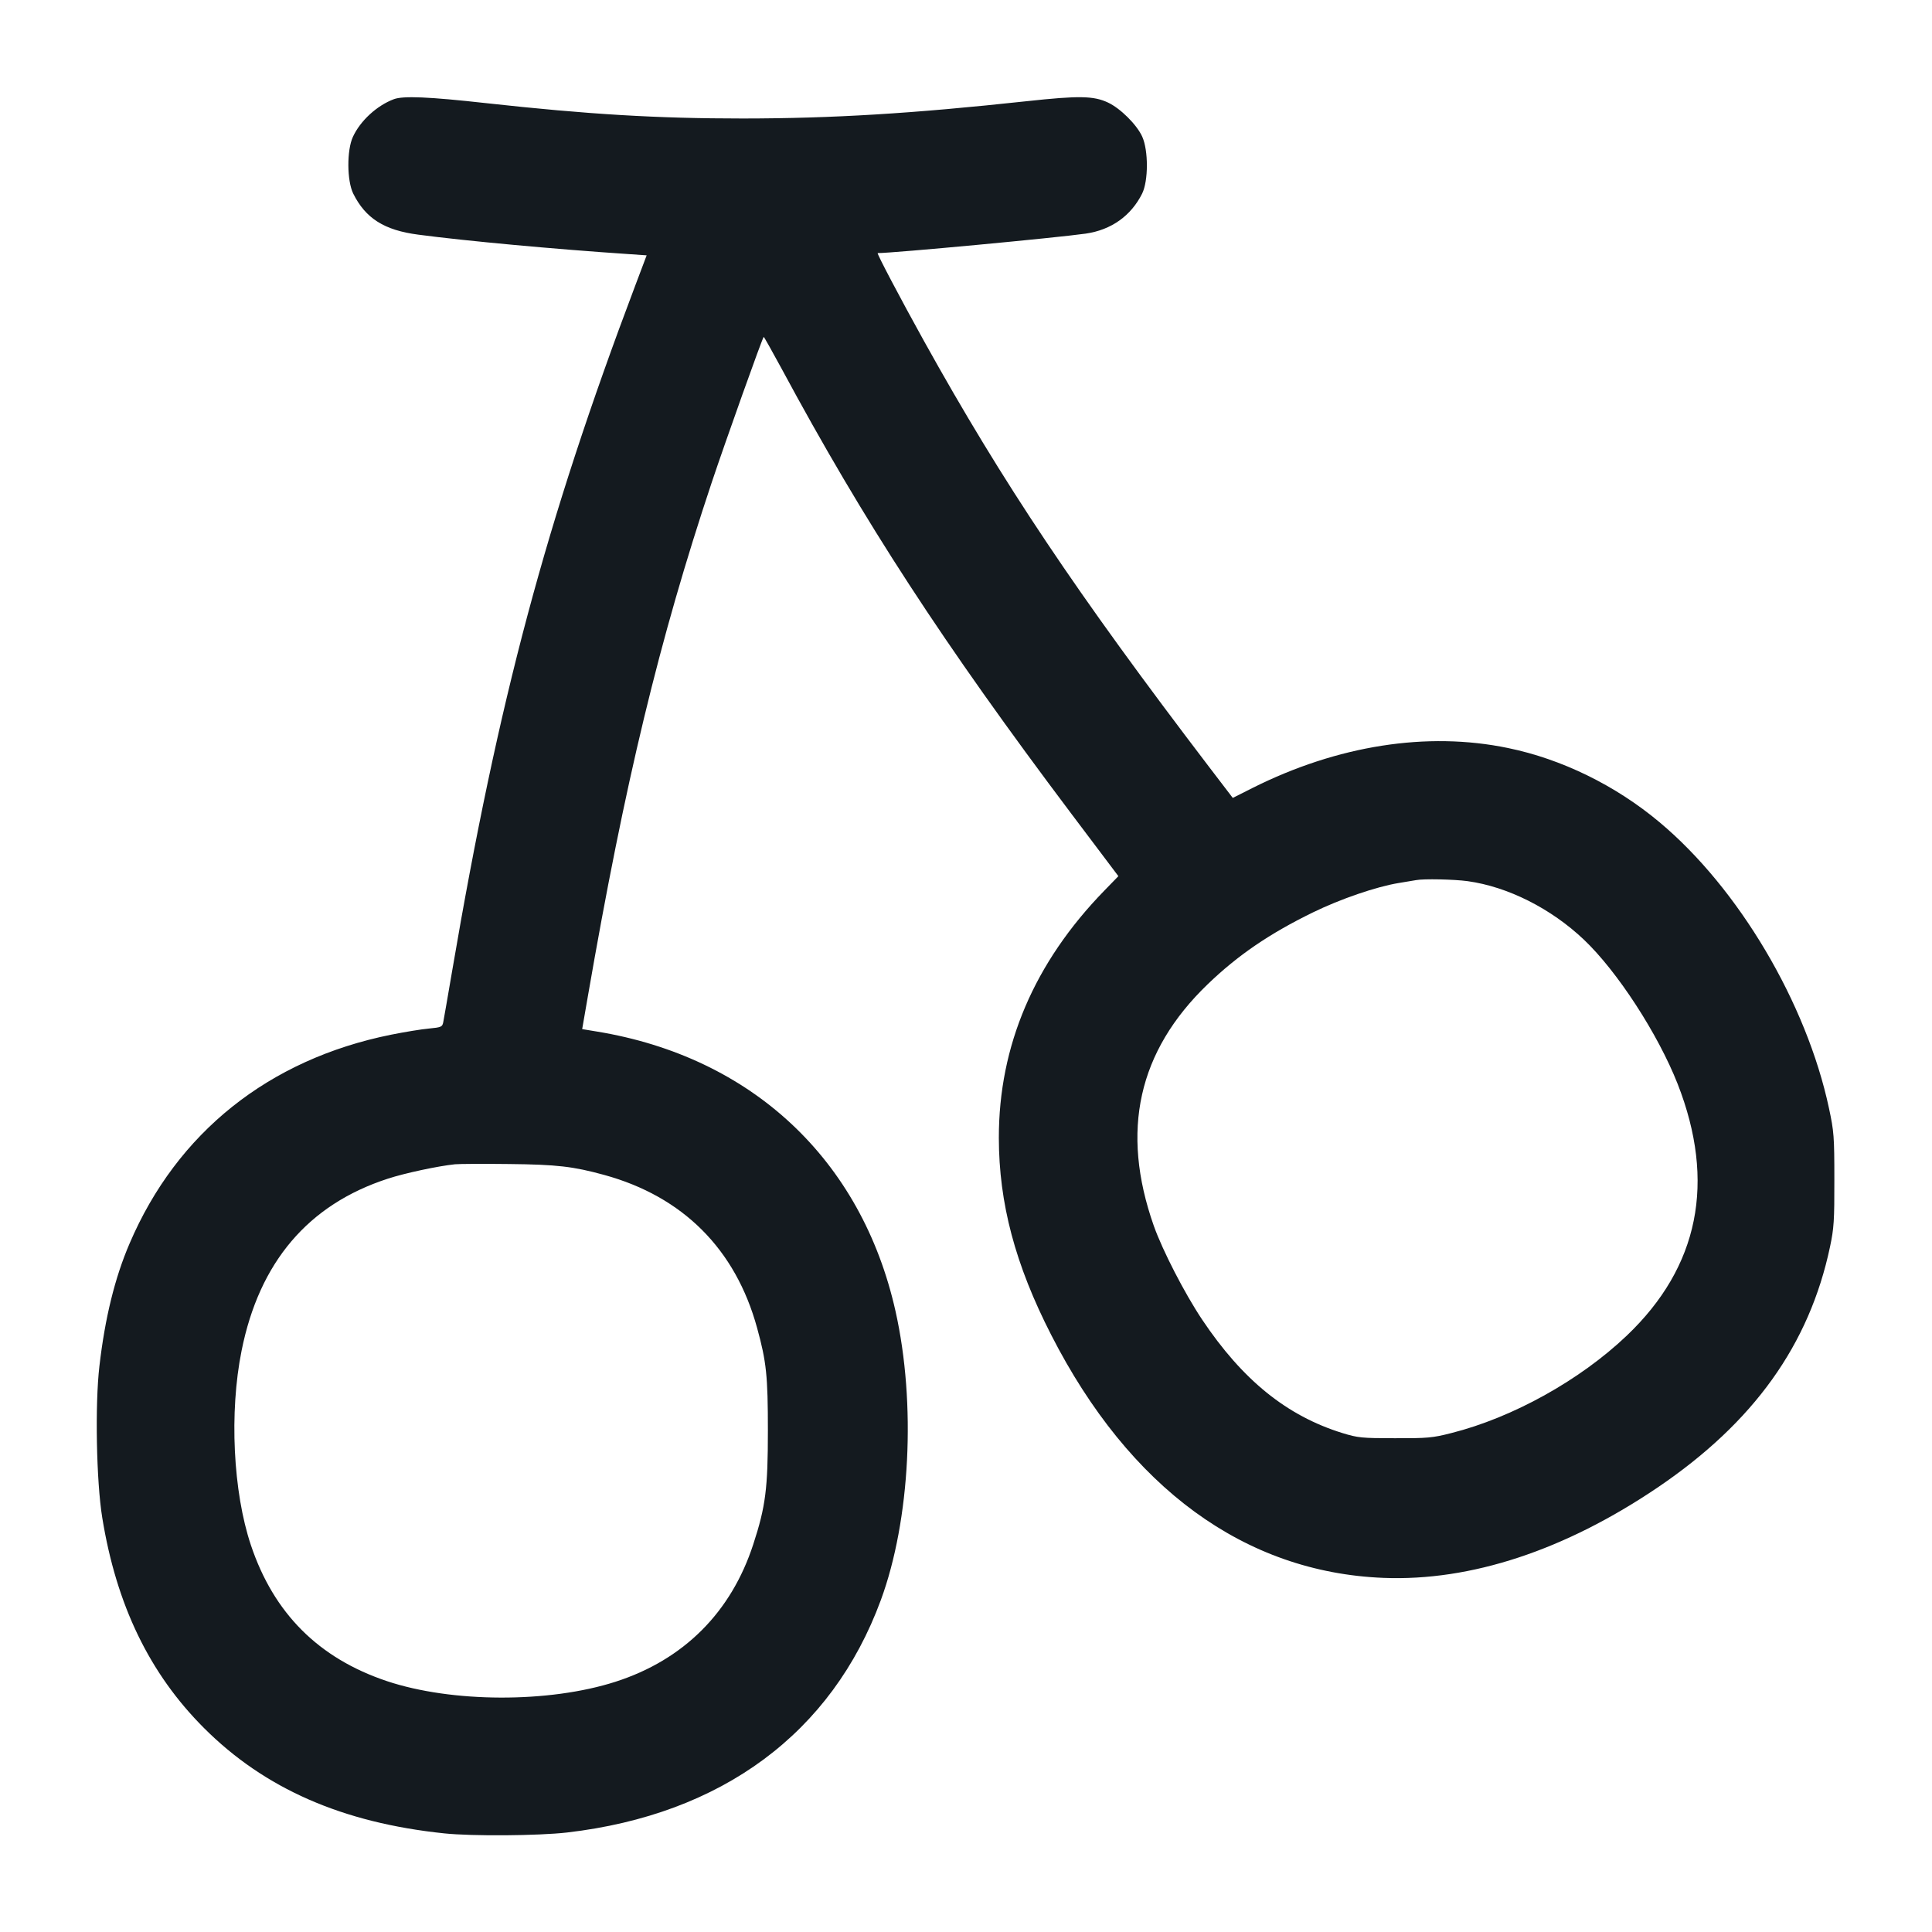 <svg width="24" height="24" viewBox="0 0 24 24" fill="none" xmlns="http://www.w3.org/2000/svg">
<path fill-rule="evenodd" clip-rule="evenodd" d="M4.893 1.232C4.682 1.311 4.476 1.5 4.384 1.7C4.307 1.866 4.309 2.245 4.388 2.405C4.541 2.713 4.774 2.86 5.196 2.915C5.784 2.993 6.891 3.095 7.802 3.156L8.033 3.172L7.891 3.548C6.781 6.485 6.191 8.693 5.617 12.06C5.563 12.377 5.513 12.664 5.506 12.699C5.494 12.757 5.482 12.762 5.328 12.777C5.237 12.785 5.024 12.82 4.855 12.854C3.337 13.161 2.2 14.069 1.611 15.444C1.427 15.871 1.304 16.372 1.235 16.97C1.179 17.448 1.197 18.402 1.27 18.852C1.446 19.939 1.857 20.789 2.534 21.466C3.288 22.22 4.254 22.643 5.52 22.775C5.865 22.811 6.688 22.805 7.044 22.764C8.967 22.541 10.334 21.529 10.942 19.877C11.308 18.883 11.382 17.435 11.124 16.286C10.702 14.405 9.34 13.13 7.414 12.814L7.232 12.784L7.301 12.386C7.763 9.715 8.189 7.949 8.843 5.988C9.018 5.466 9.468 4.204 9.487 4.185C9.49 4.182 9.59 4.359 9.709 4.579C10.733 6.482 11.716 7.992 13.312 10.113L13.893 10.884L13.718 11.064C12.847 11.959 12.407 12.991 12.408 14.135C12.409 14.947 12.611 15.709 13.059 16.584C14.031 18.486 15.462 19.532 17.186 19.601C18.27 19.644 19.437 19.259 20.592 18.478C21.785 17.67 22.476 16.705 22.733 15.489C22.782 15.258 22.788 15.163 22.787 14.652C22.787 14.116 22.782 14.055 22.72 13.766C22.441 12.459 21.597 11.034 20.614 10.213C20.07 9.757 19.4 9.429 18.732 9.292C17.729 9.084 16.614 9.259 15.558 9.789L15.314 9.912L15.016 9.522C13.37 7.363 12.463 6.009 11.478 4.236C11.185 3.708 10.888 3.144 10.903 3.144C11.099 3.144 13.133 2.953 13.488 2.902C13.805 2.856 14.05 2.681 14.188 2.405C14.266 2.247 14.267 1.87 14.189 1.697C14.122 1.549 13.918 1.346 13.764 1.274C13.586 1.19 13.402 1.187 12.756 1.257C11.333 1.411 10.346 1.471 9.228 1.472C8.166 1.472 7.305 1.421 6.036 1.281C5.326 1.202 5.008 1.189 4.893 1.232ZM17.592 10.933C17.572 10.937 17.475 10.953 17.376 10.969C17.099 11.014 16.652 11.167 16.308 11.335C15.768 11.599 15.376 11.867 15.003 12.226C14.137 13.059 13.917 14.048 14.333 15.228C14.442 15.535 14.717 16.069 14.933 16.392C15.436 17.144 15.985 17.588 16.676 17.802C16.869 17.861 16.916 17.866 17.328 17.866C17.733 17.867 17.795 17.862 18.029 17.802C18.791 17.61 19.626 17.146 20.208 16.592C21.105 15.738 21.318 14.684 20.84 13.464C20.596 12.845 20.092 12.068 19.676 11.673C19.268 11.286 18.731 11.015 18.231 10.946C18.063 10.923 17.684 10.915 17.592 10.933ZM5.652 14.463C5.441 14.485 5.028 14.573 4.818 14.642C3.829 14.963 3.221 15.678 3.001 16.779C2.847 17.543 2.895 18.533 3.117 19.195C3.401 20.042 3.958 20.599 4.805 20.883C5.612 21.153 6.821 21.157 7.647 20.891C8.492 20.619 9.083 20.03 9.358 19.182C9.511 18.714 9.539 18.489 9.539 17.772C9.539 17.093 9.521 16.917 9.405 16.496C9.137 15.517 8.483 14.863 7.504 14.595C7.121 14.49 6.918 14.466 6.324 14.46C6.007 14.456 5.705 14.458 5.652 14.463Z" fill="#141A1F"/>
</svg>
